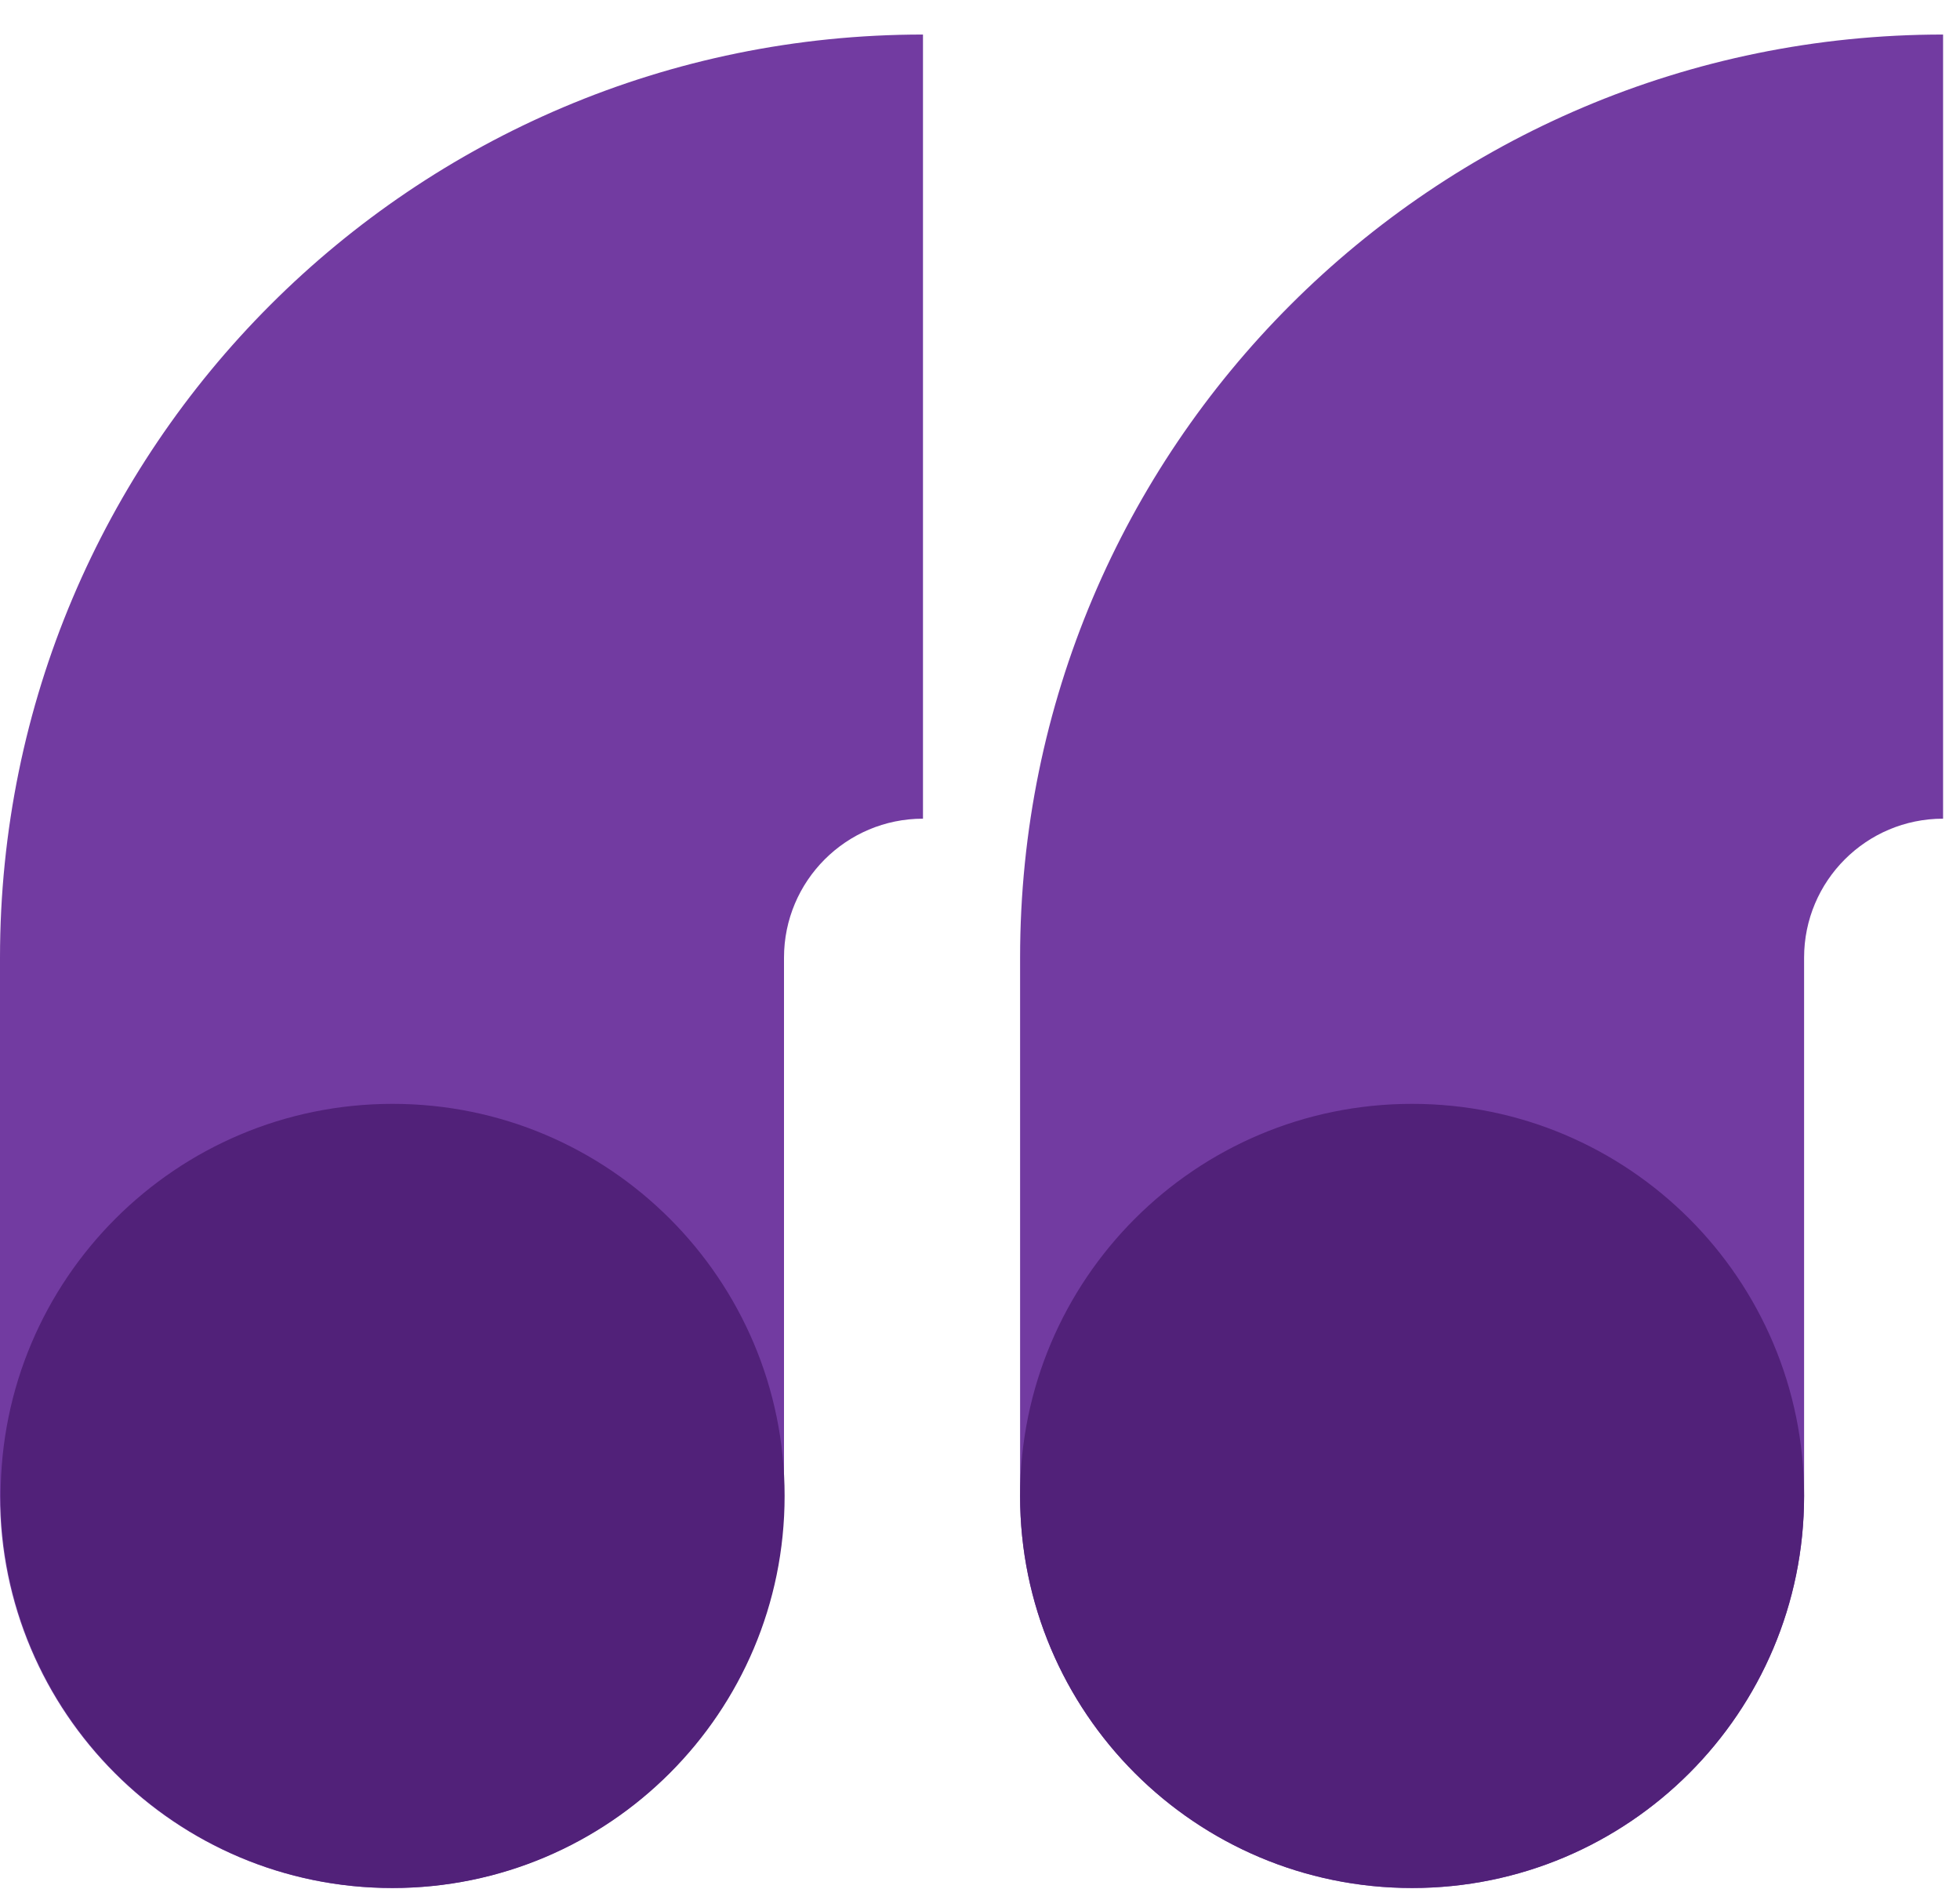<svg width="55" height="53" viewBox="0 0 55 53" fill="none" xmlns="http://www.w3.org/2000/svg">
<path fill-rule="evenodd" clip-rule="evenodd" d="M25.9 22.969C23.746 22.969 22 24.715 22 26.869L22 41.97C22 48.045 17.075 52.97 11 52.97C4.925 52.97 -5.33314e-06 48.045 3.66113e-06 41.97L2.52009e-05 26.869C4.49045e-05 12.565 11.596 0.969 25.9 0.969L25.9 22.969Z" fill="#723BA1"/>
<path fill-rule="evenodd" clip-rule="evenodd" d="M54.525 22.969C52.371 22.969 50.625 24.715 50.625 26.869L50.625 41.97C50.625 48.045 45.7 52.97 39.625 52.97C33.55 52.97 28.625 48.045 28.625 41.97L28.625 26.869C28.625 12.565 40.221 0.969 54.525 0.969L54.525 22.969Z" fill="#723BA1"/>
<path d="M50.625 41.97C50.625 48.045 45.7 52.97 39.625 52.97C33.55 52.97 28.625 48.045 28.625 41.97C28.625 35.895 33.55 30.97 39.625 30.97C45.7 30.97 50.625 35.895 50.625 41.97Z" fill="#512179"/>
<path d="M22.017 41.97C22.017 48.045 17.092 52.97 11.017 52.97C4.941 52.97 0.017 48.045 0.017 41.97C0.017 35.895 4.941 30.97 11.017 30.97C17.092 30.97 22.017 35.895 22.017 41.97Z" fill="#512179"/>
</svg>
